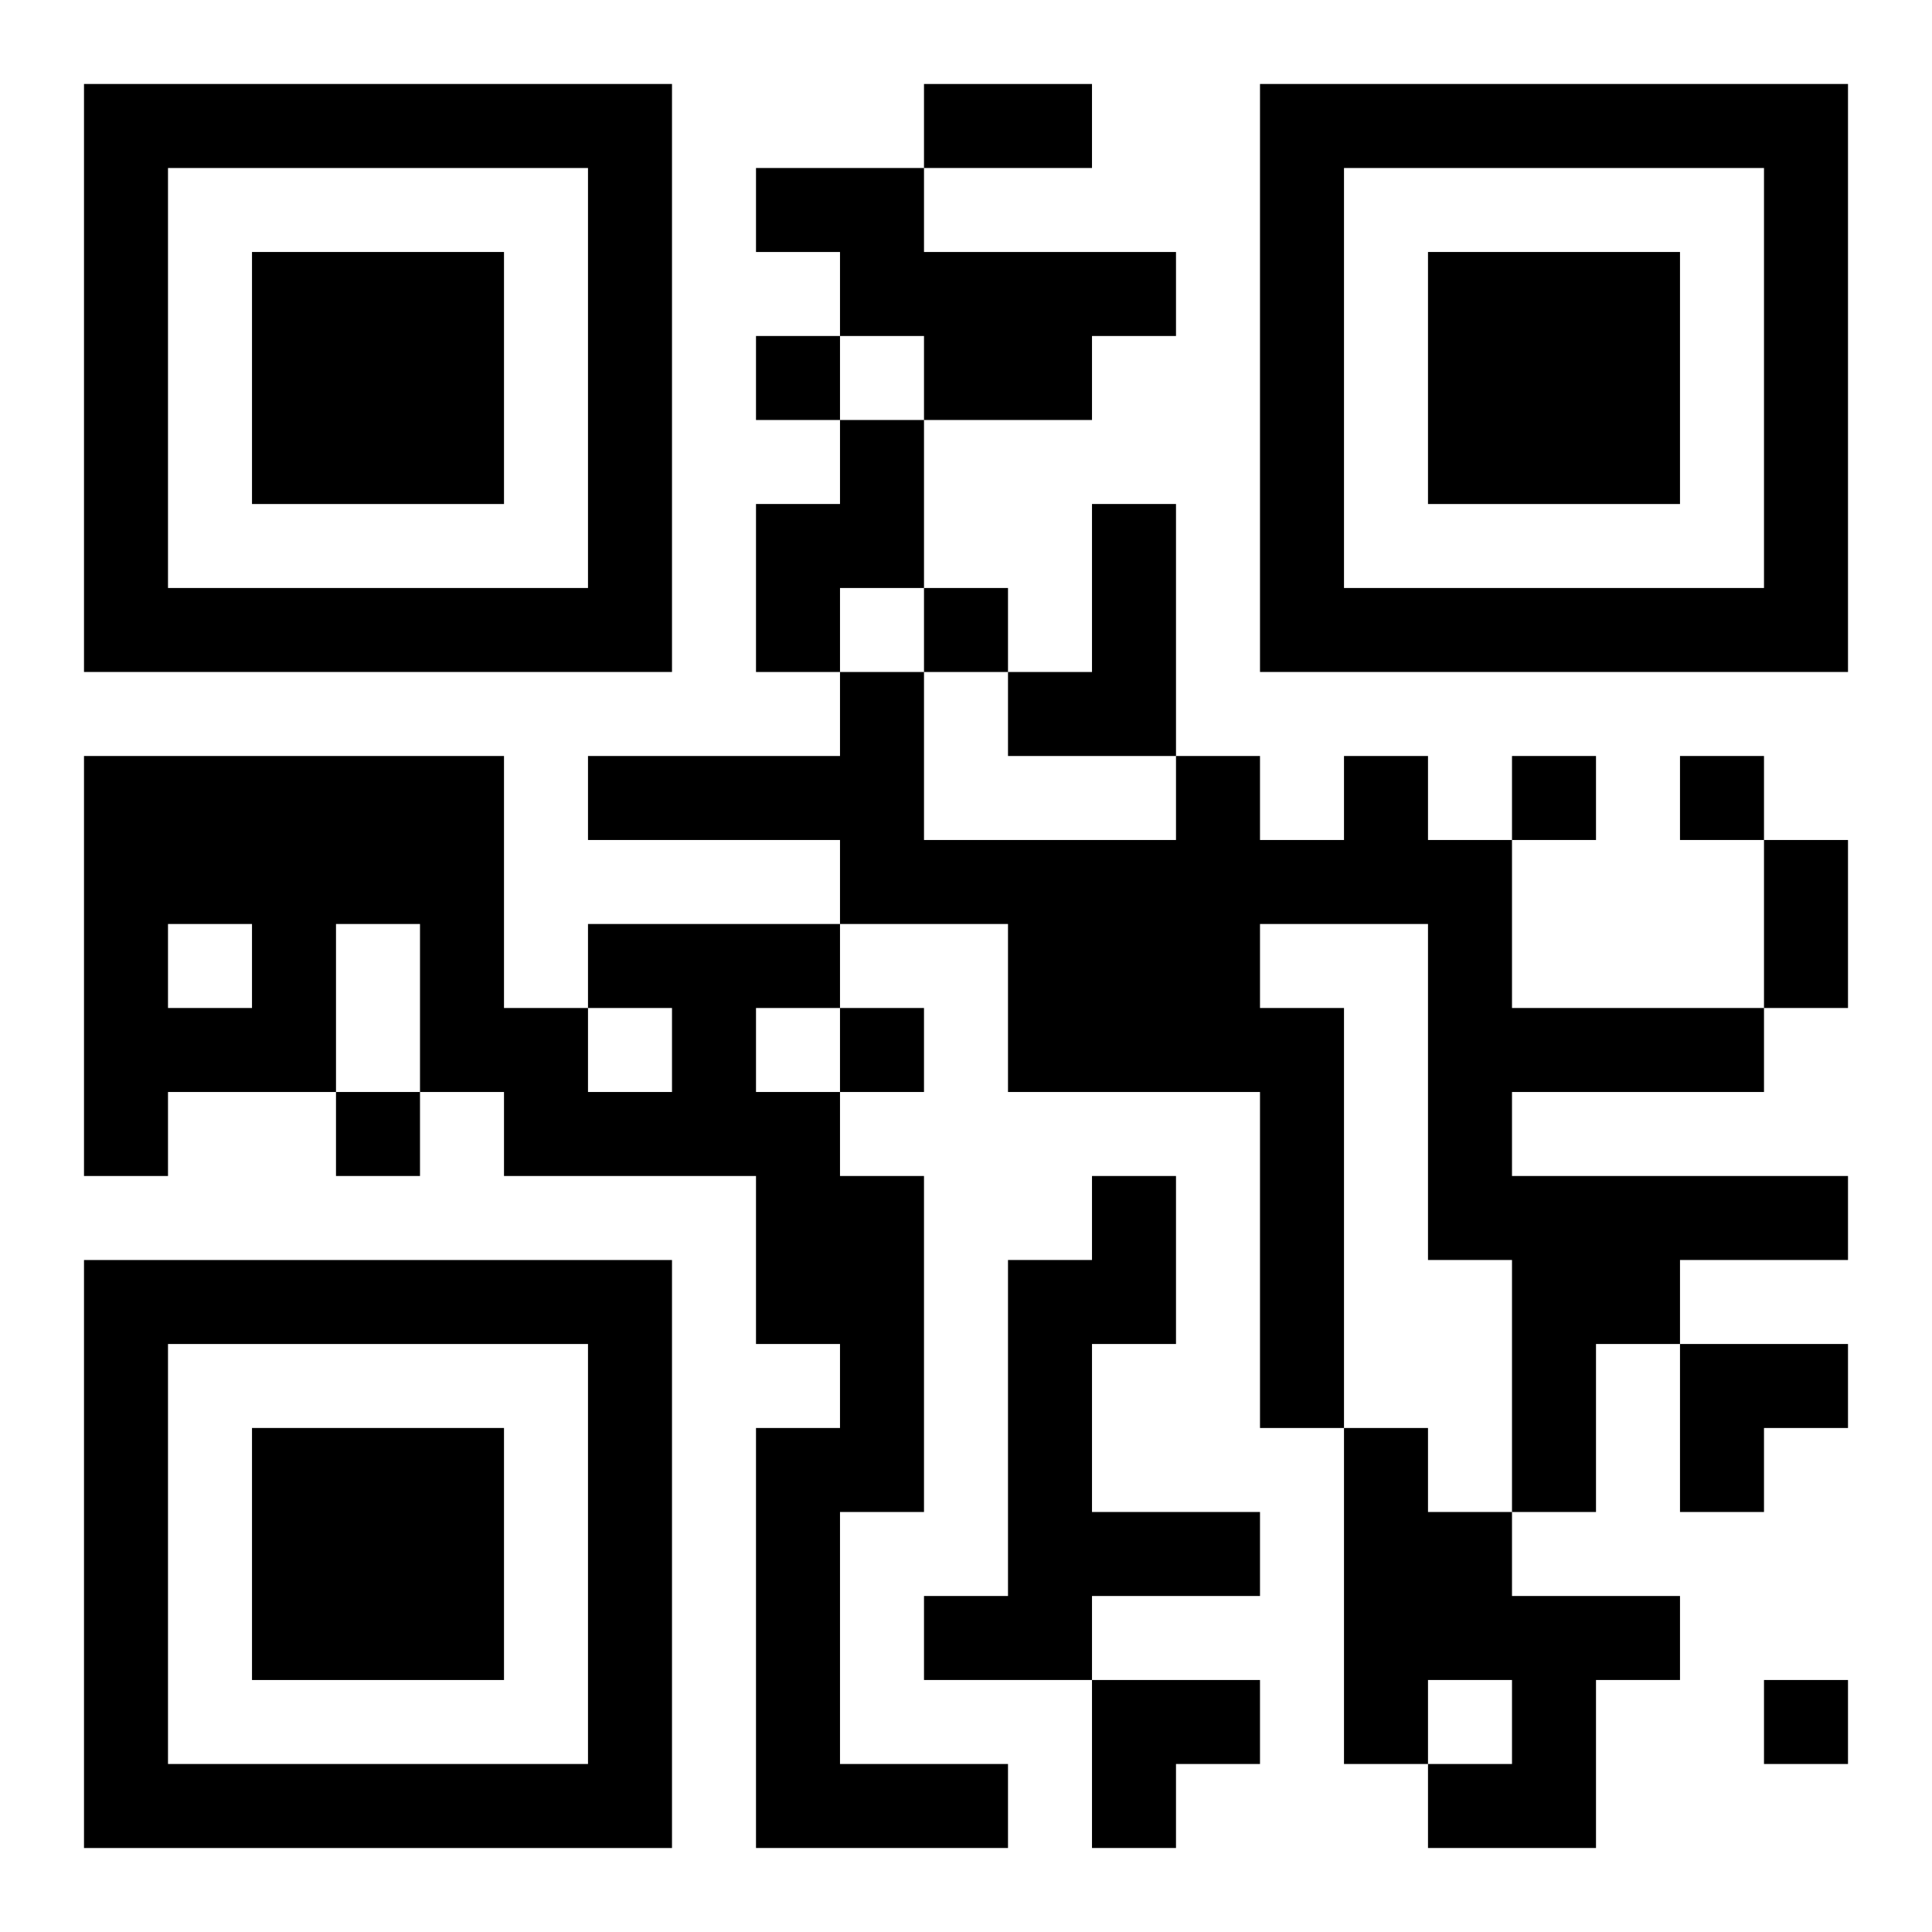 <?xml version="1.0" encoding="UTF-8"?>
<svg width="250" height="250" baseProfile="full" version="1.1" viewBox="-1 -1 23 23" xmlns="http://www.w3.org/2000/svg" xmlns:xlink="http://www.w3.org/1999/xlink"><symbol id="a"><path d="m0 7v7h7v-7h-7zm1 1h5v5h-5v-5zm1 1v3h3v-3h-3z"/></symbol><use y="-7" xlink:href="#a"/><use y="7" xlink:href="#a"/><use x="14" y="-7" xlink:href="#a"/><path d="m8 1h2v1h3v1h-1v1h-2v-1h-1v-1h-1v-1m1 3h1v2h-1v1h-1v-2h1v-1m3 1h1v3h-2v-1h1v-2m3 3h1v1h1v2h3v1h-3v1h4v1h-2v1h-1v2h-1v-3h-1v-4h-2v1h1v5h-1v-4h-3v-2h-2v-1h-3v-1h3v-1h1v2h3v-1h1v1h1v-1m-9 2h3v1h-1v1h1v1h1v4h-1v3h2v1h-3v-5h1v-1h-1v-2h-3v-1h-1v-2h-1v2h-2v1h-1v-5h5v3h1v1h1v-1h-1v-1m-5 0v1h1v-1h-1m11 3h1v2h-1v2h2v1h-2v1h-2v-1h1v-4h1v-1m3 3h1v1h1v1h2v1h-1v2h-2v-1h1v-1h-1v1h-1v-4m-7-13v1h1v-1h-1m2 3v1h1v-1h-1m7 2v1h1v-1h-1m2 0v1h1v-1h-1m-10 3v1h1v-1h-1m-6 1v1h1v-1h-1m17 7v1h1v-1h-1m-10-19h2v1h-2v-1m10 9h1v2h-1v-2m-1 6h2v1h-1v1h-1zm-7 4h2v1h-1v1h-1z"/></svg>
